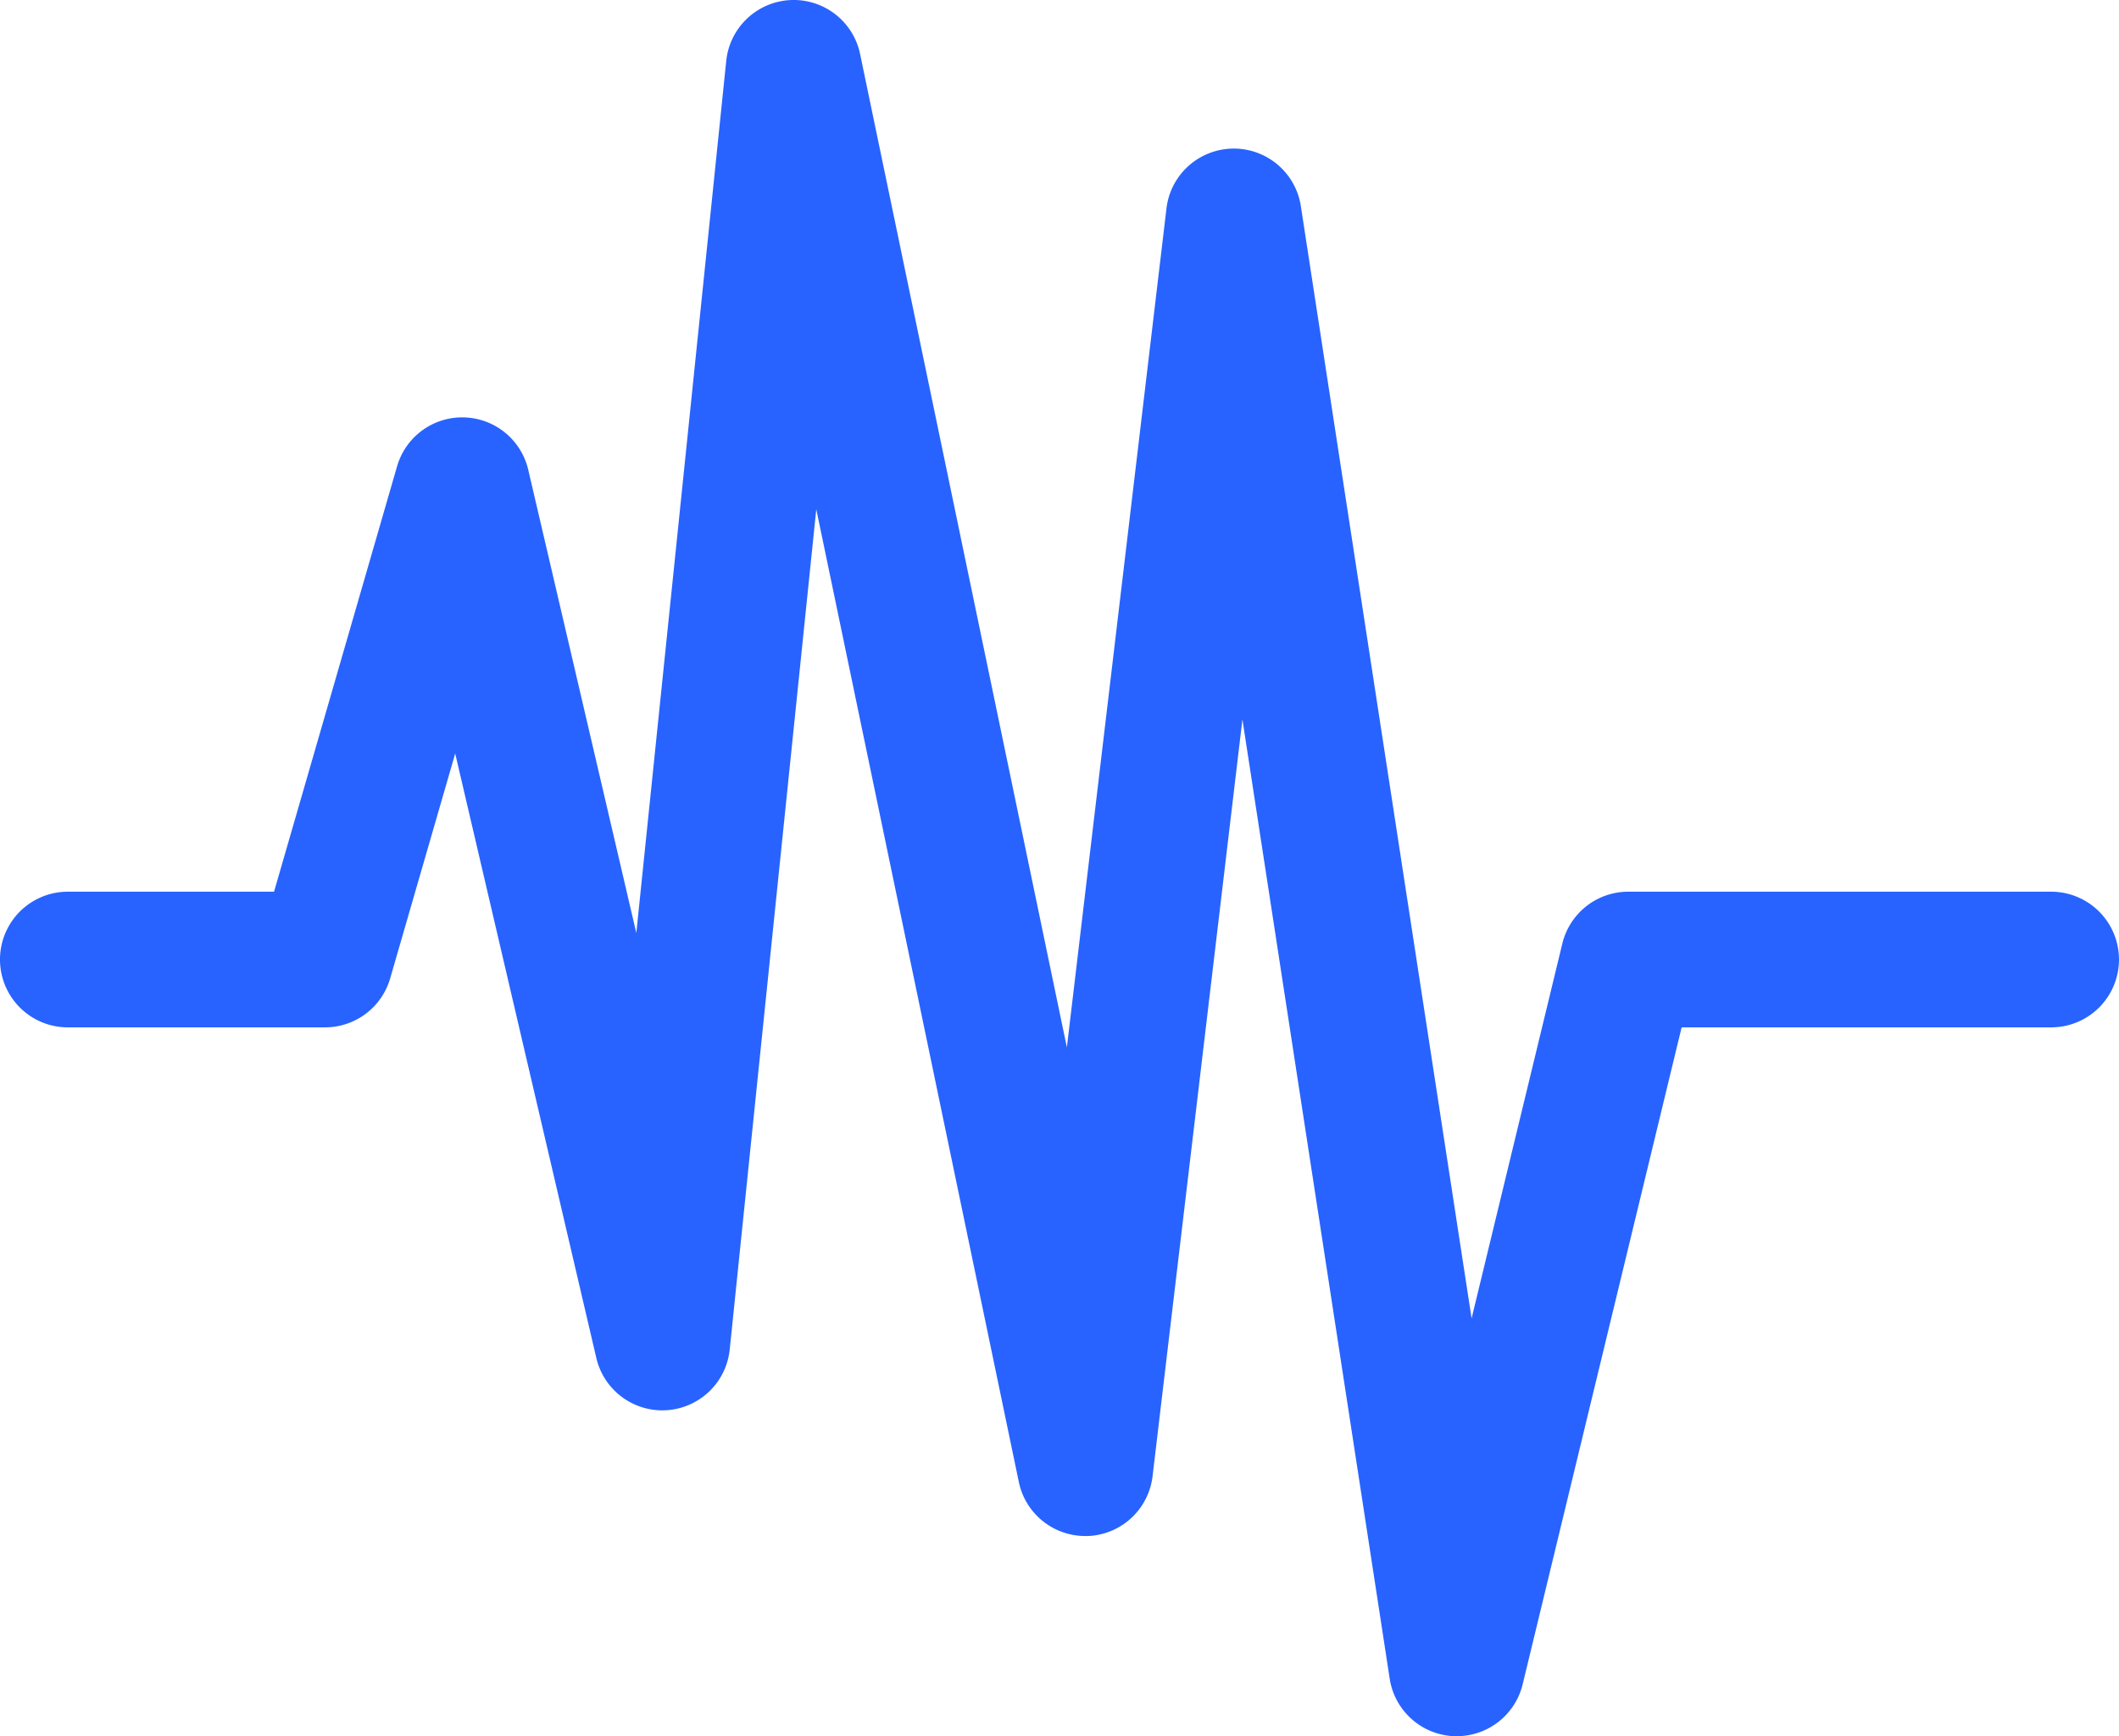 <svg xmlns="http://www.w3.org/2000/svg" xmlns:xlink="http://www.w3.org/1999/xlink" width="100.429" height="82.279" viewBox="0 0 100.429 82.279">
  <defs>
    <clipPath id="clip-path">
      <rect id="Rectangle_2013" data-name="Rectangle 2013" width="100.429" height="82.279" fill="#2863ff"/>
    </clipPath>
  </defs>
  <g id="Group_1908" data-name="Group 1908" transform="translate(0 0.002)">
    <g id="Group_1907" data-name="Group 1907" transform="translate(0 -0.002)" clip-path="url(#clip-path)">
      <path id="Path_10641" data-name="Path 10641" d="M69.043,82.277l-.138,0a3.214,3.214,0,0,1-3.041-2.724l-6.98-45.461L54.625,69.96a3.214,3.214,0,0,1-3.052,2.832c-.047,0-.094,0-.141,0a3.214,3.214,0,0,1-3.145-2.559l-9.6-46.1L34.585,63.952A3.214,3.214,0,0,1,31.59,66.83c-.069,0-.137.007-.2.007a3.214,3.214,0,0,1-3.128-2.484L21.574,35.709,18.492,46.365A3.214,3.214,0,0,1,15.4,48.686H3.214a3.214,3.214,0,0,1,0-6.429h9.774L18.818,22.1a3.214,3.214,0,0,1,6.218.162l5.122,21.951L34.42,2.883a3.214,3.214,0,0,1,6.344-.325l9.8,47.077,4.72-39.758a3.214,3.214,0,0,1,6.369-.109l8.093,52.709,4.3-17.761a3.214,3.214,0,0,1,3.124-2.459H97.214a3.214,3.214,0,0,1,0,6.429H79.7L72.166,79.819a3.214,3.214,0,0,1-3.123,2.459" transform="translate(0 0.002)" fill="#2863ff"/>
    </g>
  </g>
</svg>
